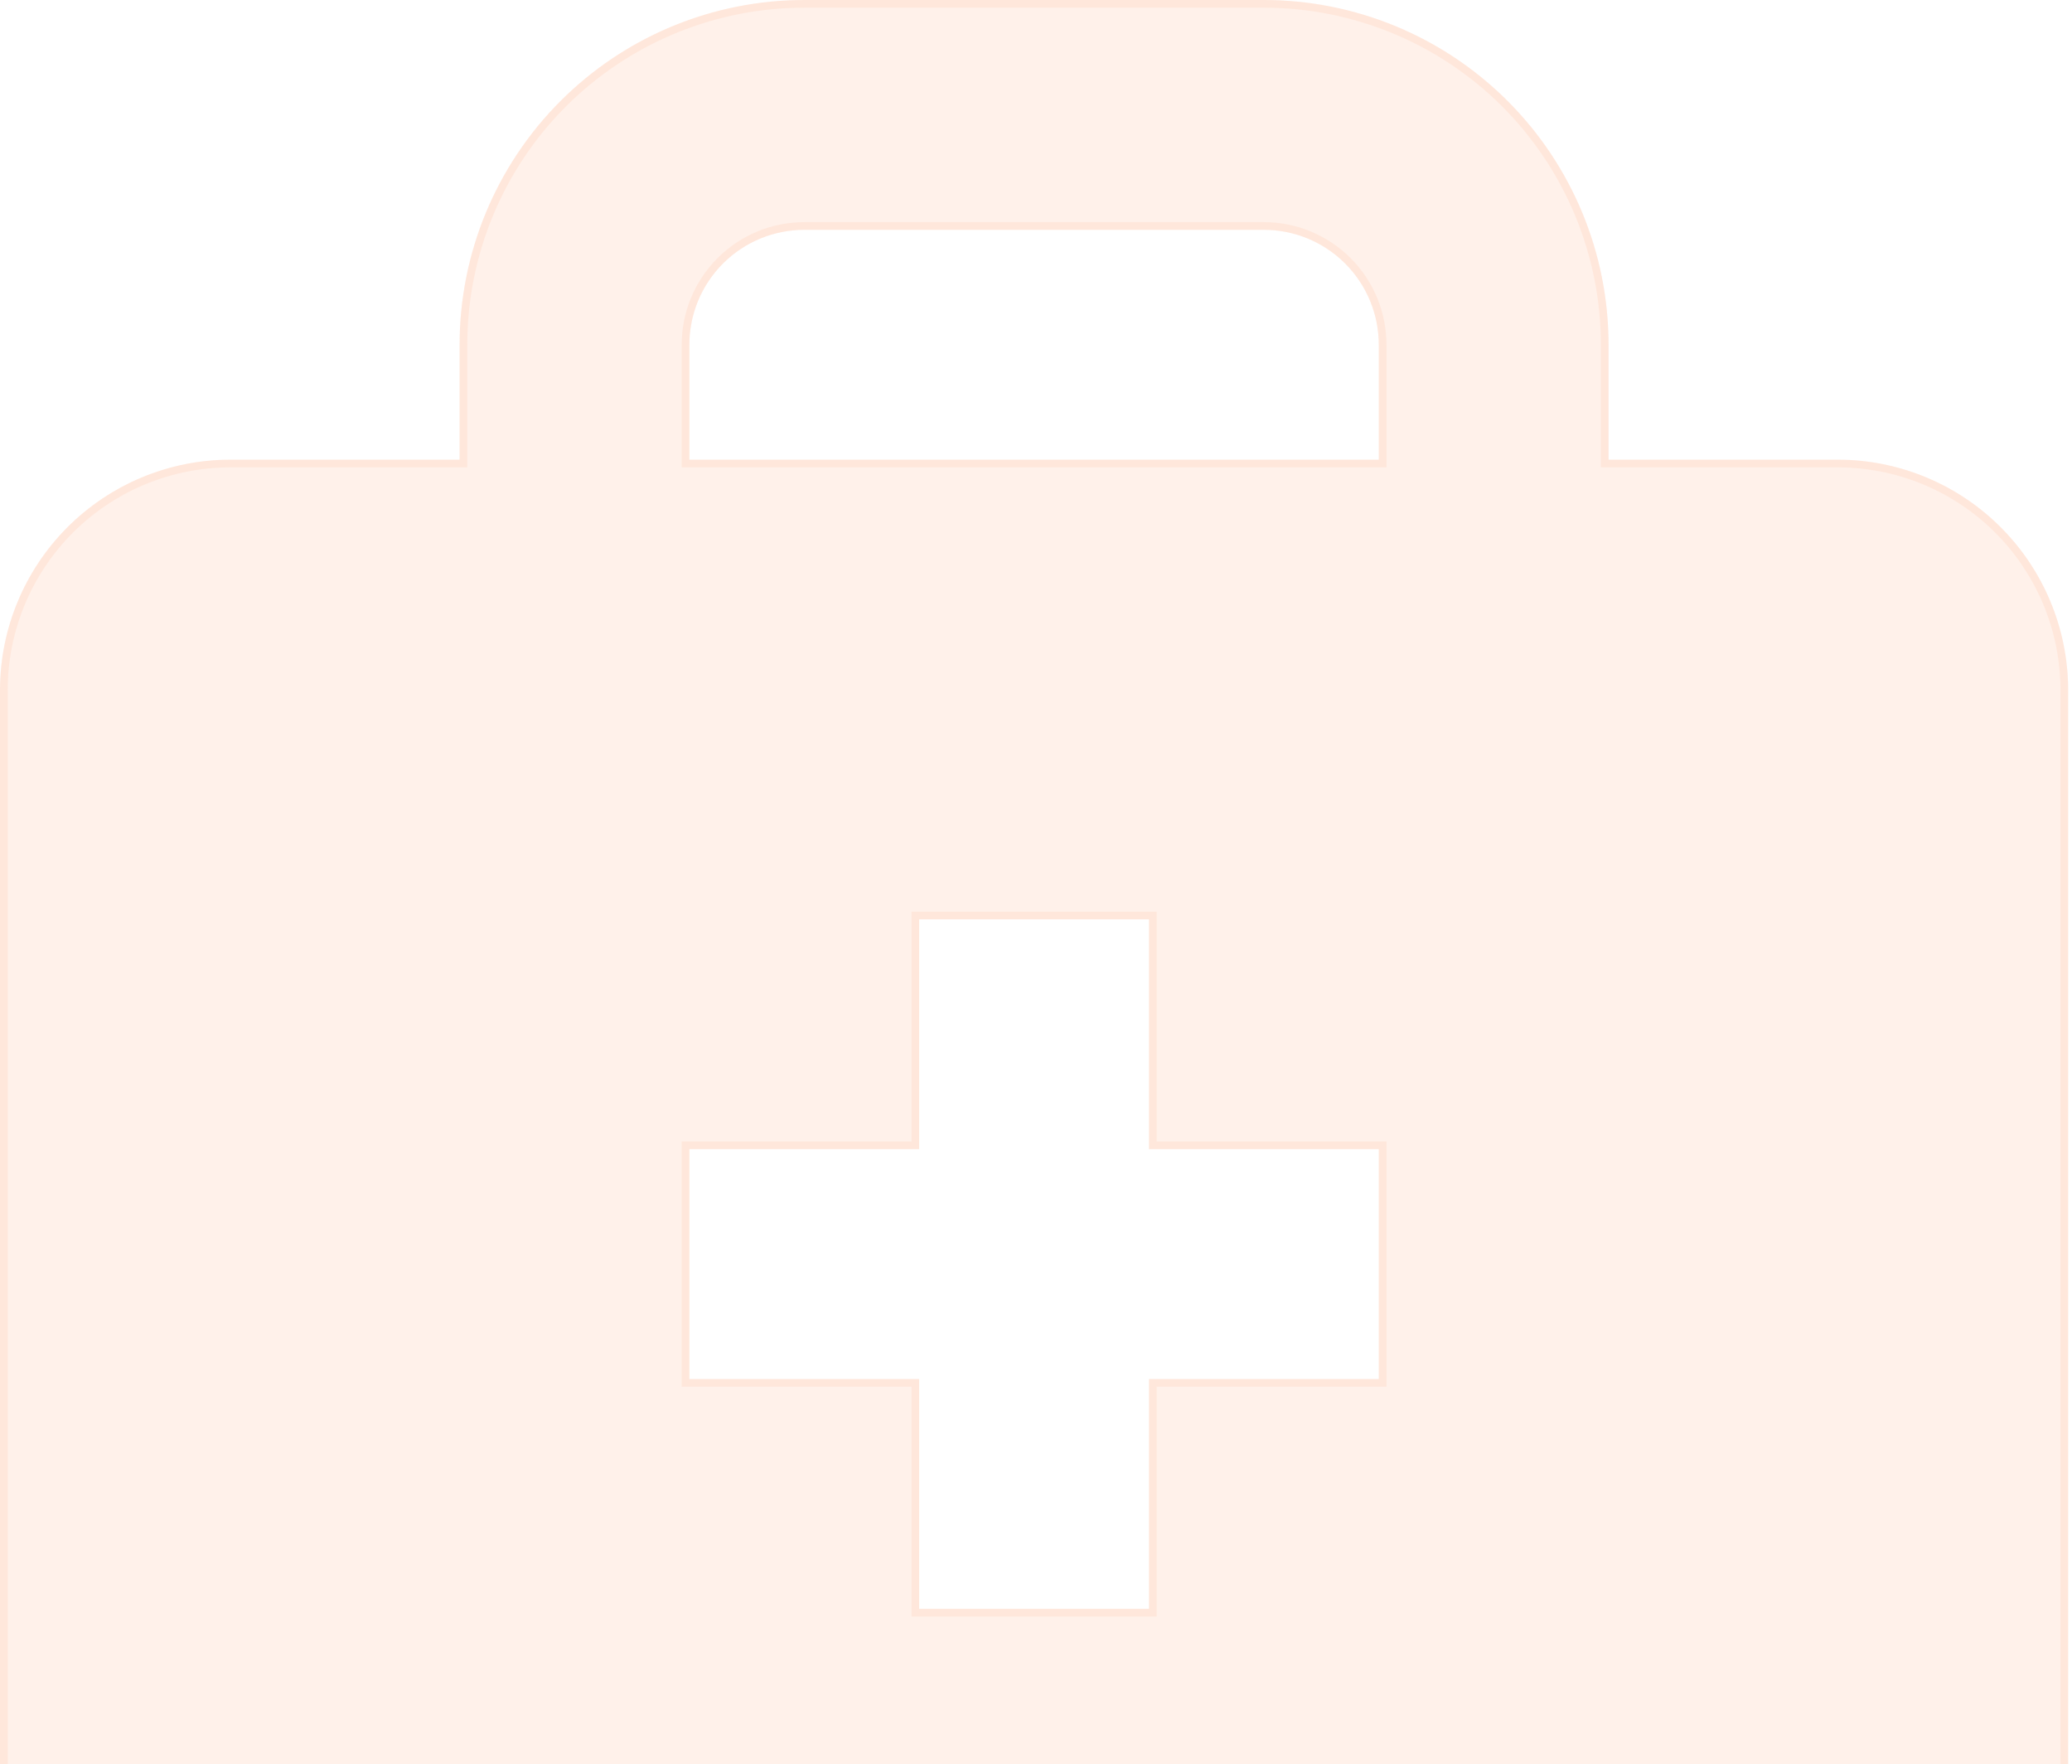 <?xml version="1.0" encoding="UTF-8"?> <svg xmlns="http://www.w3.org/2000/svg" width="269" height="229" viewBox="0 0 269 229" fill="none"><g data-figma-bg-blur-radius="44.75"><path d="M238.667 59.667H208.833V44.75C208.833 32.882 204.119 21.499 195.726 13.107C187.334 4.715 175.952 0 164.083 0H104.417C92.548 0 81.166 4.715 72.774 13.107C64.381 21.499 59.667 32.882 59.667 44.75V59.667H29.833C21.928 59.69 14.354 62.841 8.764 68.431C3.174 74.02 0.024 81.595 0 89.5V238.667C0.024 246.572 3.174 254.146 8.764 259.736C14.354 265.326 21.928 268.476 29.833 268.5H238.667C246.572 268.476 254.146 265.326 259.736 259.736C265.326 254.146 268.476 246.572 268.5 238.667V89.5C268.476 81.595 265.326 74.02 259.736 68.431C254.146 62.841 246.572 59.69 238.667 59.667ZM89.5 44.75C89.5 40.794 91.072 37 93.869 34.202C96.666 31.405 100.461 29.833 104.417 29.833H164.083C168.039 29.833 171.834 31.405 174.631 34.202C177.428 37 179 40.794 179 44.75V59.667H89.5V44.75ZM179 179H149.167V208.833H119.333V179H89.5V149.167H119.333V119.333H149.167V149.167H179V179Z" fill="#FFCEB8" fill-opacity="0.3"></path><path d="M104.417 0.5H164.083C175.819 0.5 187.075 5.162 195.373 13.461C203.671 21.759 208.333 33.014 208.333 44.75V60.167H238.665L239.393 60.178C246.902 60.386 254.058 63.459 259.383 68.784C264.707 74.109 267.781 81.265 267.989 88.773L268 89.502V238.667C267.976 246.439 264.879 253.887 259.383 259.383C253.886 264.879 246.438 267.977 238.665 268H29.835C22.062 267.977 14.614 264.879 9.117 259.383C3.793 254.058 0.719 246.902 0.511 239.393L0.5 238.665V89.502C0.523 81.729 3.621 74.281 9.117 68.784C14.442 63.459 21.599 60.386 29.107 60.178L29.835 60.167H60.167V44.75C60.167 33.014 64.829 21.759 73.127 13.461C81.166 5.422 91.981 0.795 103.318 0.514L104.417 0.5ZM118.833 148.667H89V179.5H118.833V209.333H149.667V179.5H179.5V148.667H149.667V118.833H118.833V148.667ZM104.417 29.333C100.328 29.333 96.407 30.958 93.516 33.849C90.624 36.74 89 40.661 89 44.75V60.167H179.5V44.75C179.5 40.661 177.876 36.74 174.984 33.849C172.093 30.958 168.172 29.333 164.083 29.333H104.417Z" stroke="#FFCEB8" stroke-opacity="0.3"></path></g><defs><clipPath id="bgblur_0_1176_2331_clip_path" transform="translate(44.75 44.75)"><path d="M238.667 59.667H208.833V44.75C208.833 32.882 204.119 21.499 195.726 13.107C187.334 4.715 175.952 0 164.083 0H104.417C92.548 0 81.166 4.715 72.774 13.107C64.381 21.499 59.667 32.882 59.667 44.75V59.667H29.833C21.928 59.69 14.354 62.841 8.764 68.431C3.174 74.02 0.024 81.595 0 89.5V238.667C0.024 246.572 3.174 254.146 8.764 259.736C14.354 265.326 21.928 268.476 29.833 268.5H238.667C246.572 268.476 254.146 265.326 259.736 259.736C265.326 254.146 268.476 246.572 268.5 238.667V89.5C268.476 81.595 265.326 74.02 259.736 68.431C254.146 62.841 246.572 59.69 238.667 59.667ZM89.5 44.75C89.5 40.794 91.072 37 93.869 34.202C96.666 31.405 100.461 29.833 104.417 29.833H164.083C168.039 29.833 171.834 31.405 174.631 34.202C177.428 37 179 40.794 179 44.75V59.667H89.5V44.75ZM179 179H149.167V208.833H119.333V179H89.5V149.167H119.333V119.333H149.167V149.167H179V179Z"></path></clipPath></defs></svg> 